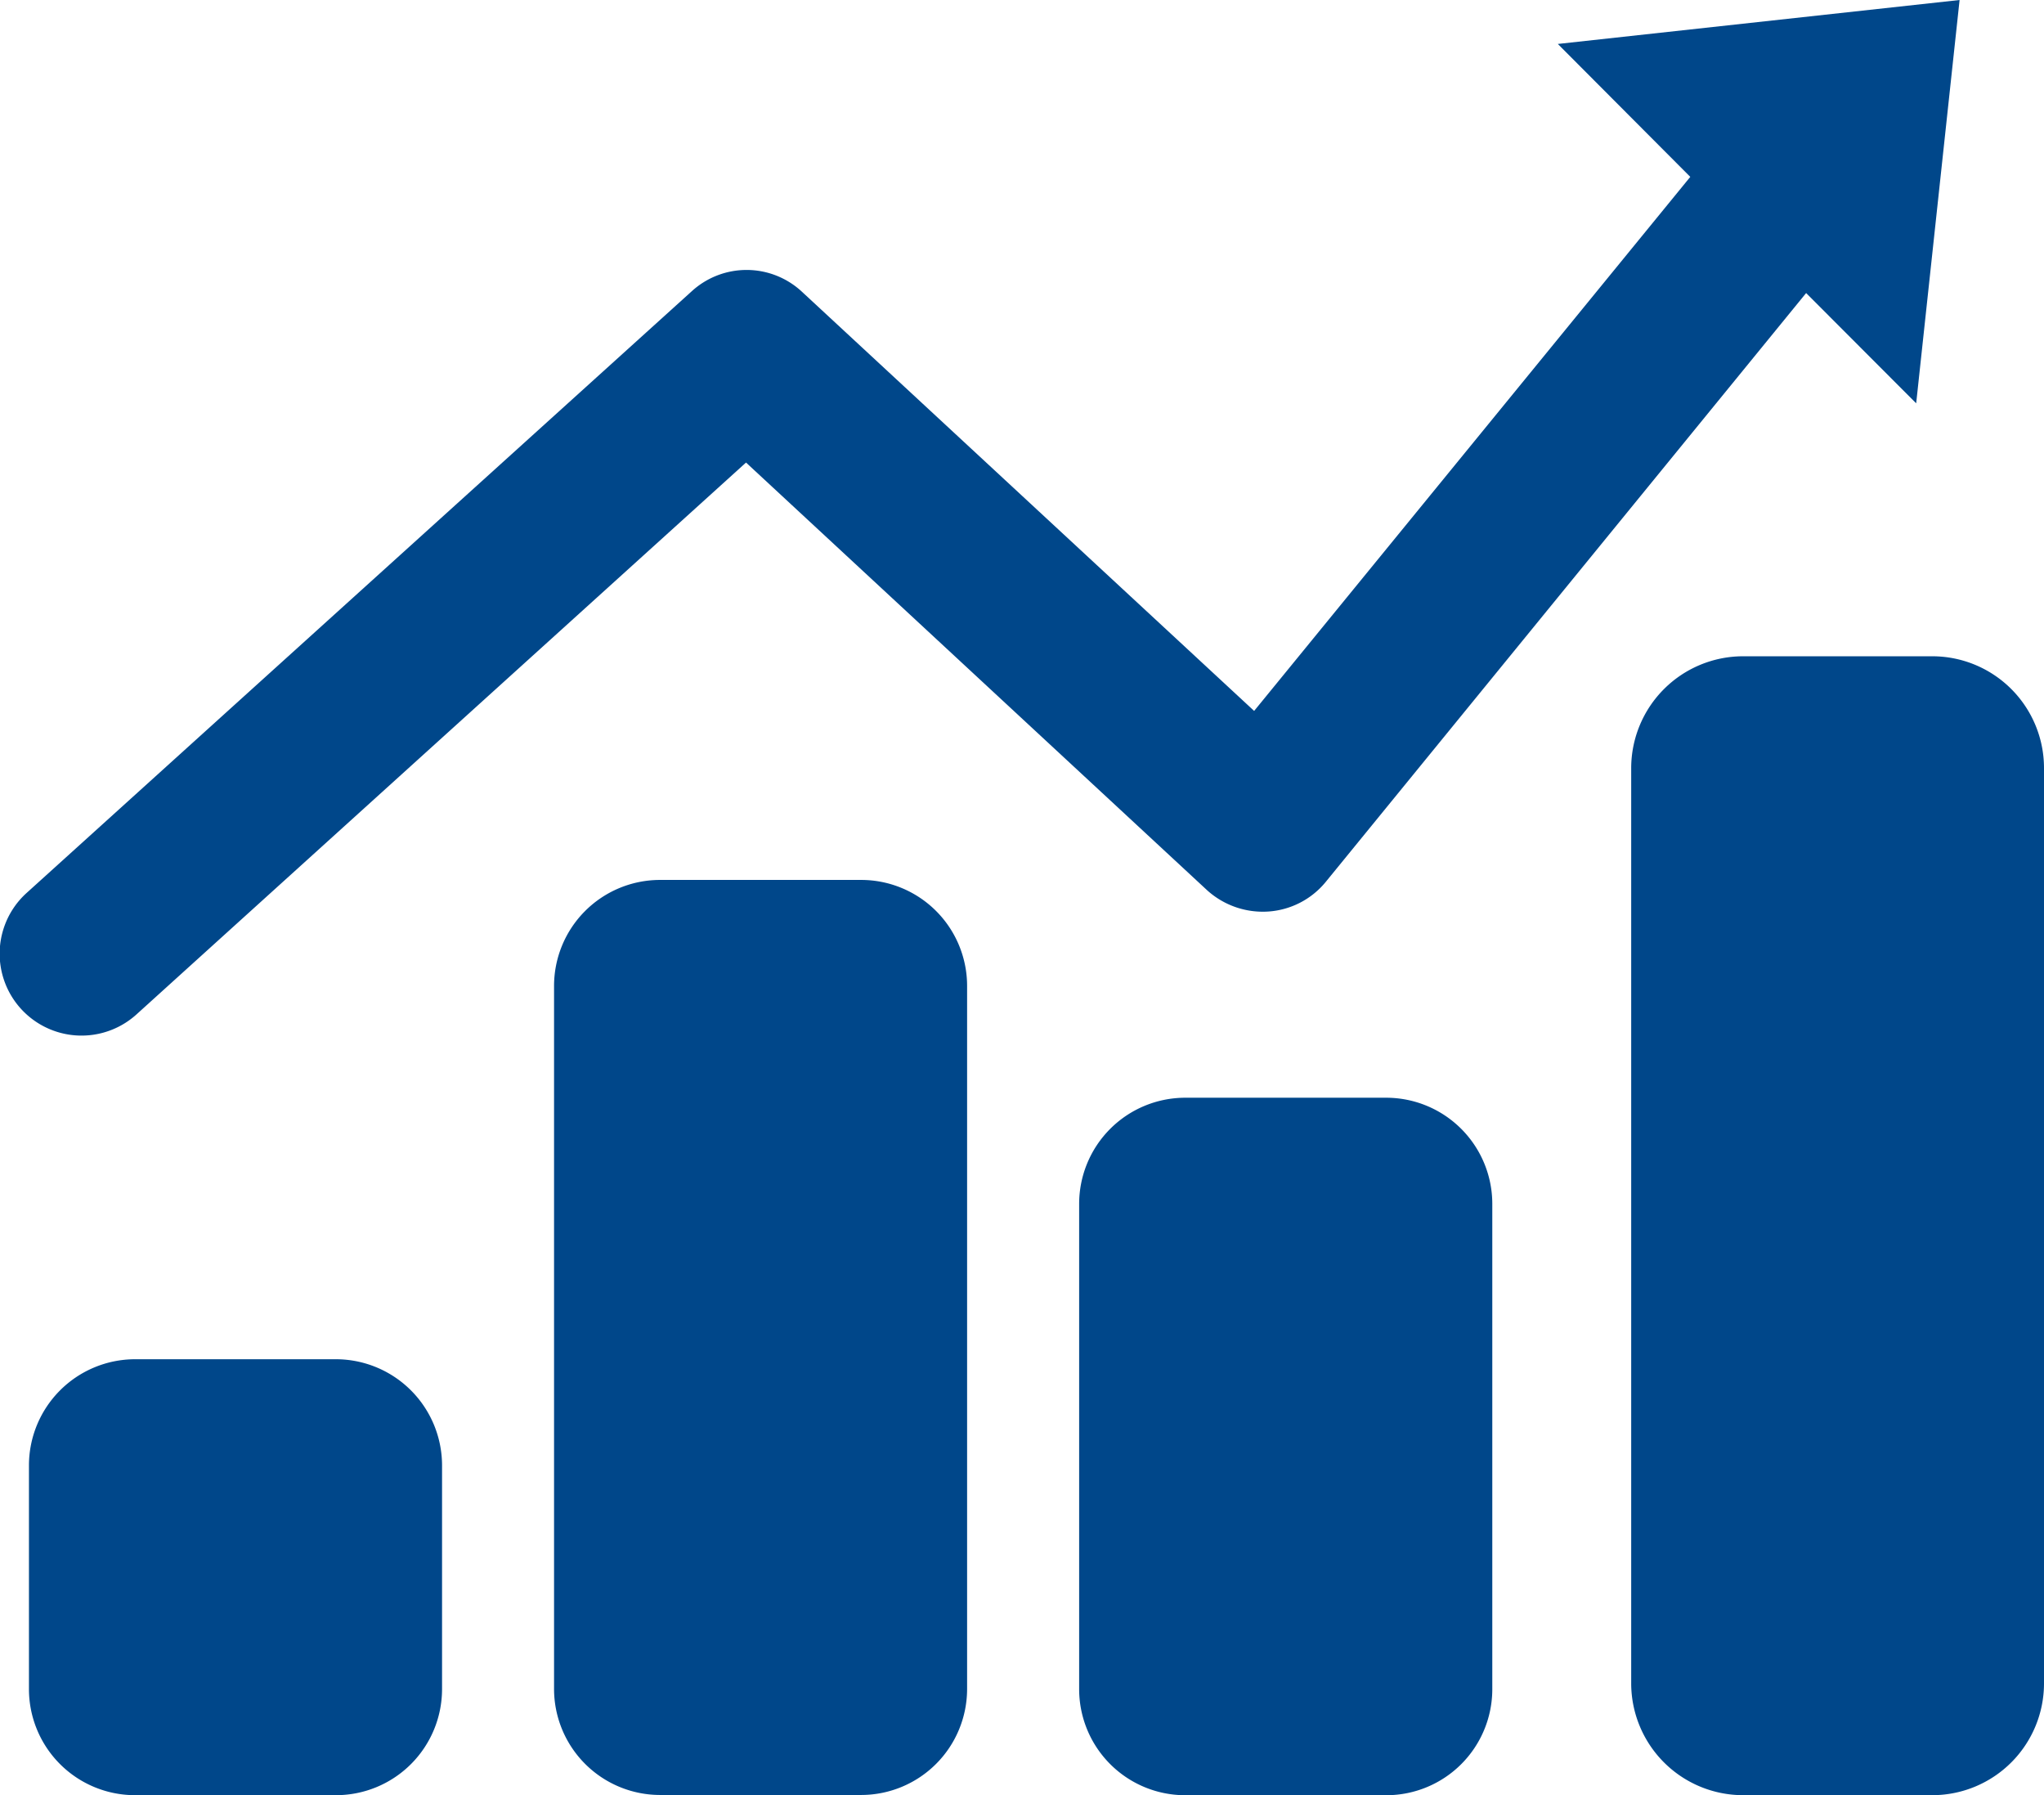 <svg xmlns="http://www.w3.org/2000/svg" width="41.865" height="36.76" viewBox="0 0 41.865 36.76">
  <path id="路径_40" data-name="路径 40" d="M262.625,183.63a2.176,2.176,0,0,0-2.167-2.172h-4.131a2.176,2.176,0,0,0-2.163,2.172v4.586a2.173,2.173,0,0,0,2.163,2.169h4.131a2.173,2.173,0,0,0,2.167-2.169Zm10.754-9.818a2.17,2.17,0,0,0-2.166-2.169h-4.13a2.172,2.172,0,0,0-2.164,2.169v14.4a2.173,2.173,0,0,0,2.164,2.169h4.13a2.171,2.171,0,0,0,2.166-2.169Zm22.057-4.463a2.289,2.289,0,0,0-2.281-2.286h-3.889a2.293,2.293,0,0,0-2.285,2.286v18.747a2.292,2.292,0,0,0,2.285,2.289h3.889a2.289,2.289,0,0,0,2.281-2.289Zm-11.3,8.927a2.174,2.174,0,0,0-2.166-2.173h-4.134a2.174,2.174,0,0,0-2.162,2.173v9.941a2.173,2.173,0,0,0,2.162,2.169h4.134a2.172,2.172,0,0,0,2.166-2.169Zm8.682-16.393-2.254-2.258-9.839,12.058a1.663,1.663,0,0,1-1.176.607,1.7,1.7,0,0,1-1.253-.435l-9.445-8.759L256.363,174.4h0a1.677,1.677,0,0,1-2.244-2.493l13.626-12.324a1.664,1.664,0,0,1,2.25.014l9.263,8.585,8.933-10.936-2.713-2.722,8.229-.9Z" transform="translate(-253.571 -153.624)" fill="#00478a"/>
</svg>
